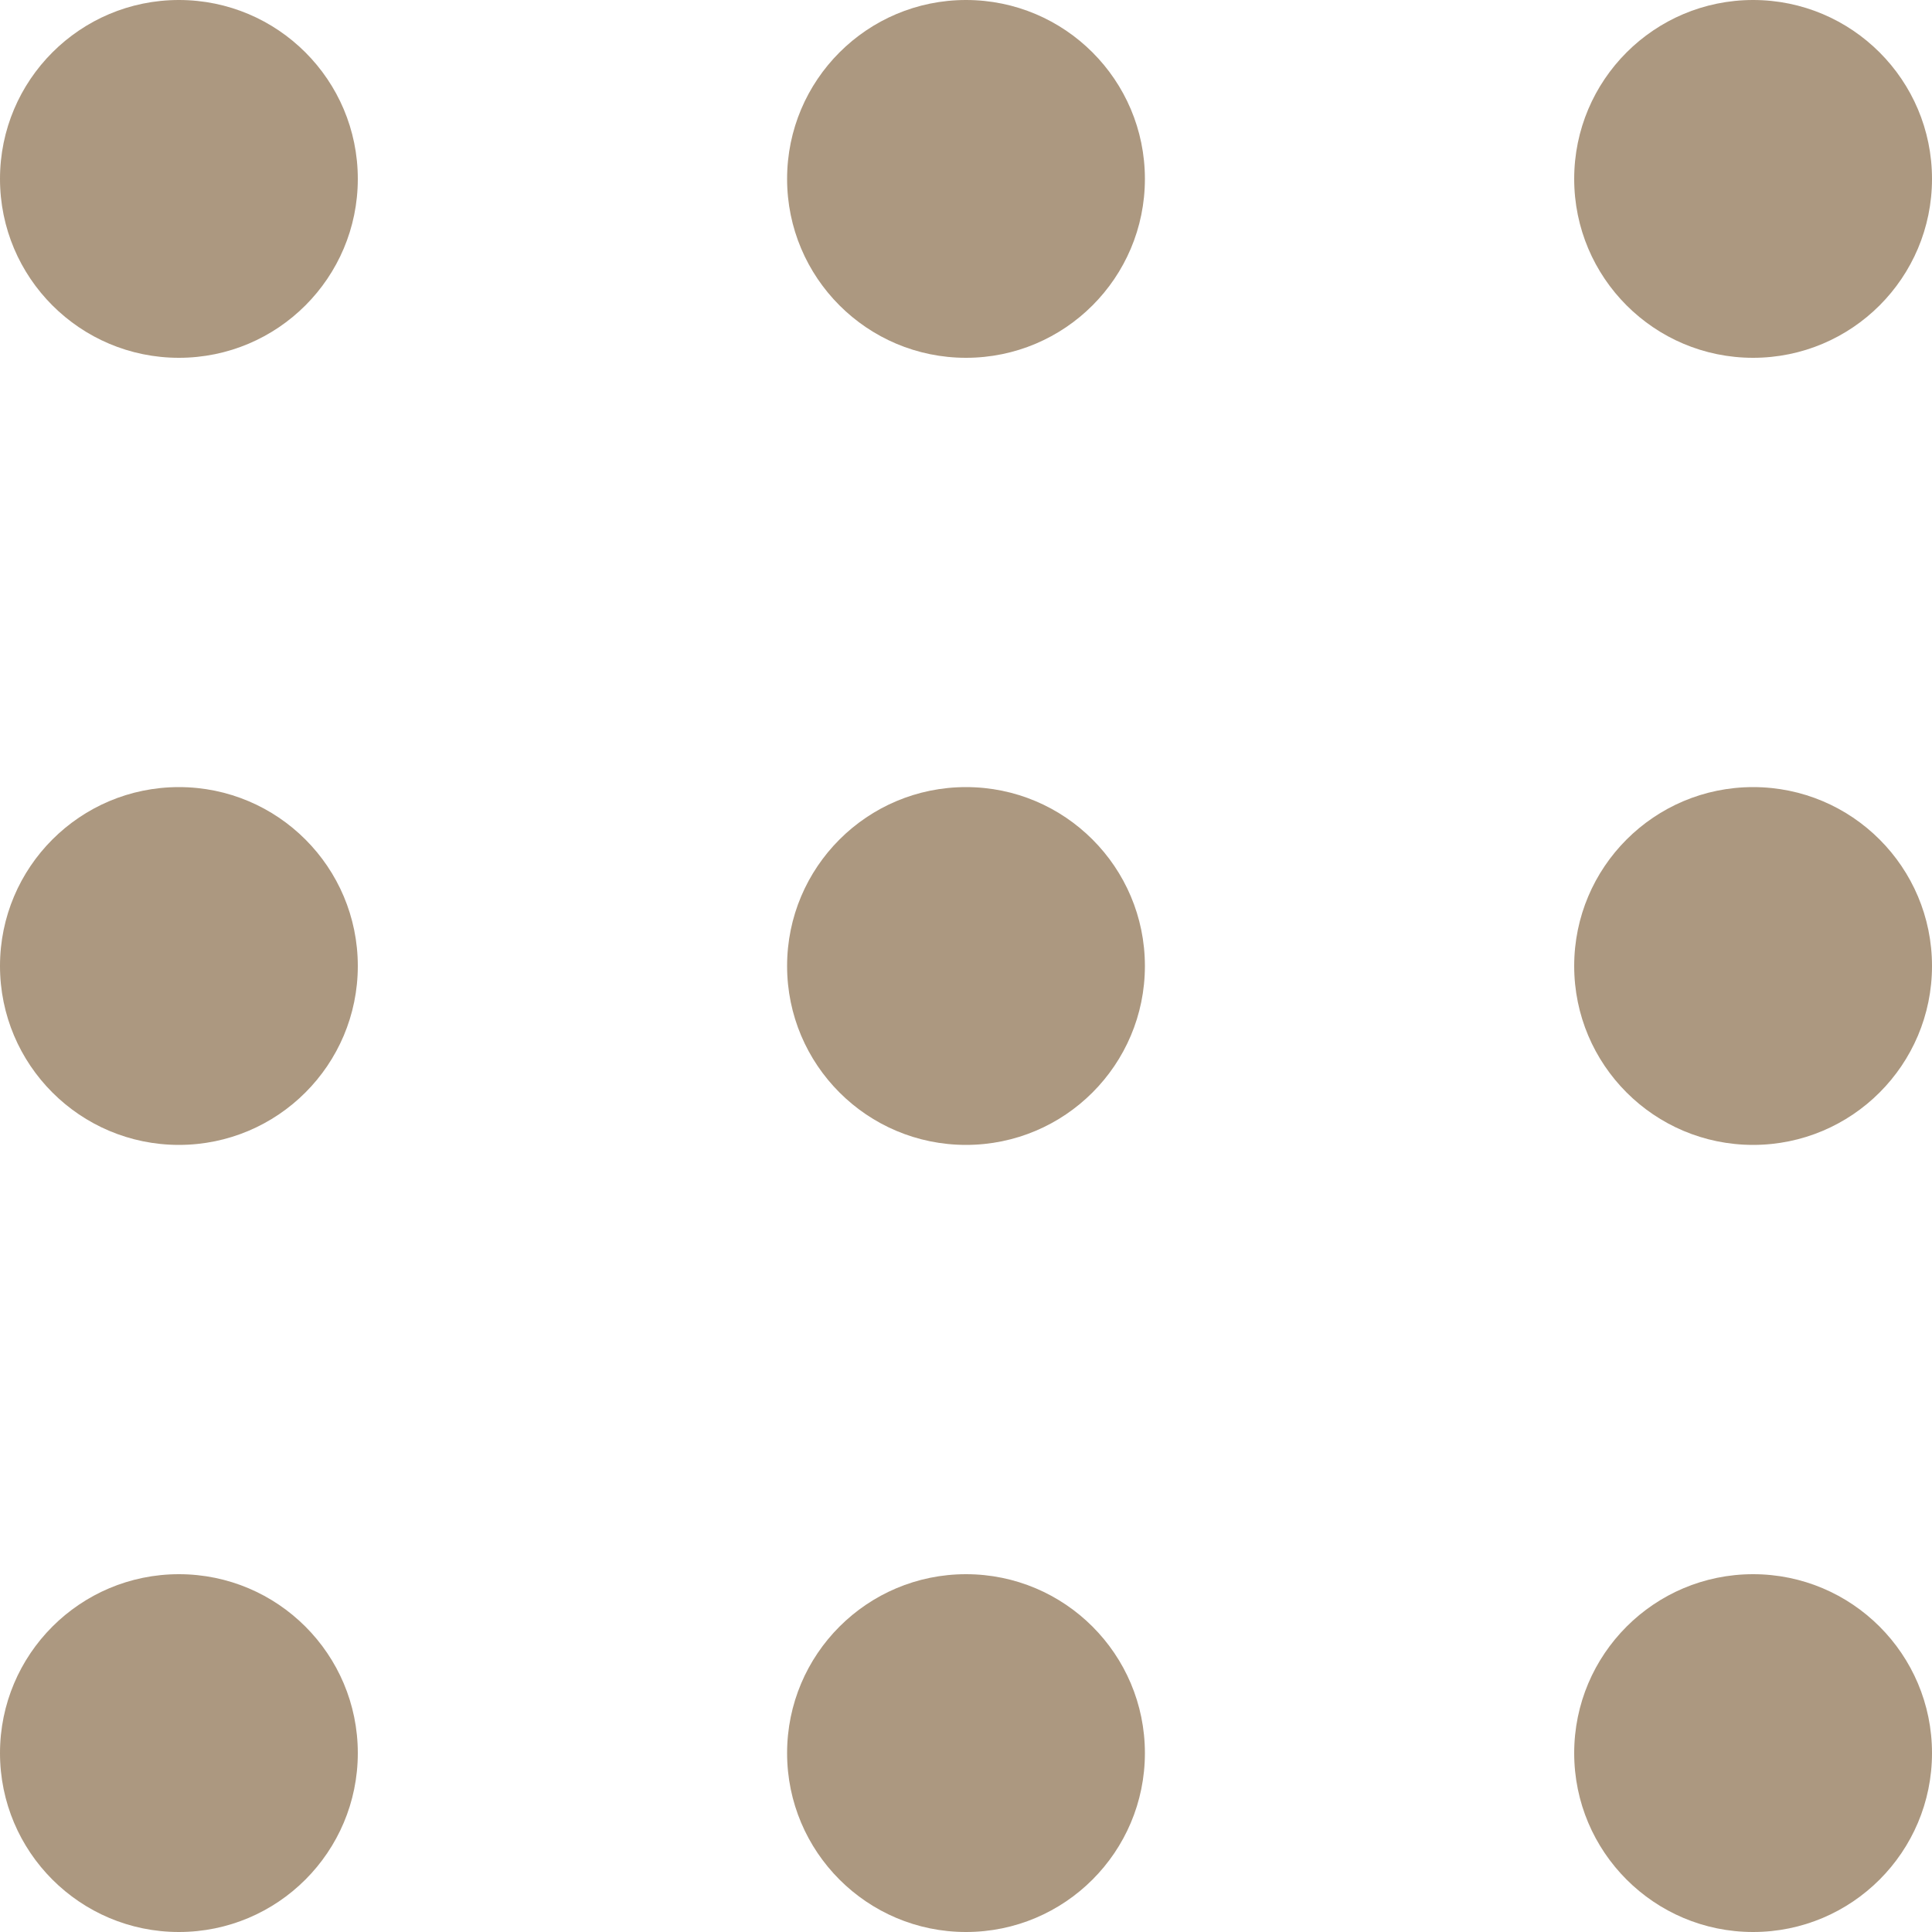 <?xml version="1.0" encoding="UTF-8"?> <svg xmlns="http://www.w3.org/2000/svg" width="30" height="30" viewBox="0 0 30 30" fill="none"><circle cx="2.778" cy="2.778" r="2.778" fill="#AC9880"></circle><circle cx="2.778" cy="15" r="2.778" fill="#AC9880"></circle><circle cx="2.778" cy="27.222" r="2.778" fill="#AC9880"></circle><circle cx="15" cy="2.778" r="2.778" fill="#AC9880"></circle><circle cx="15" cy="15" r="2.778" fill="#AC9880"></circle><circle cx="15" cy="27.222" r="2.778" fill="#AC9880"></circle><circle cx="27.222" cy="2.778" r="2.778" fill="#AC9880"></circle><circle cx="27.222" cy="15" r="2.778" fill="#AC9880"></circle><circle cx="27.222" cy="27.222" r="2.778" fill="#AC9880"></circle></svg> 
